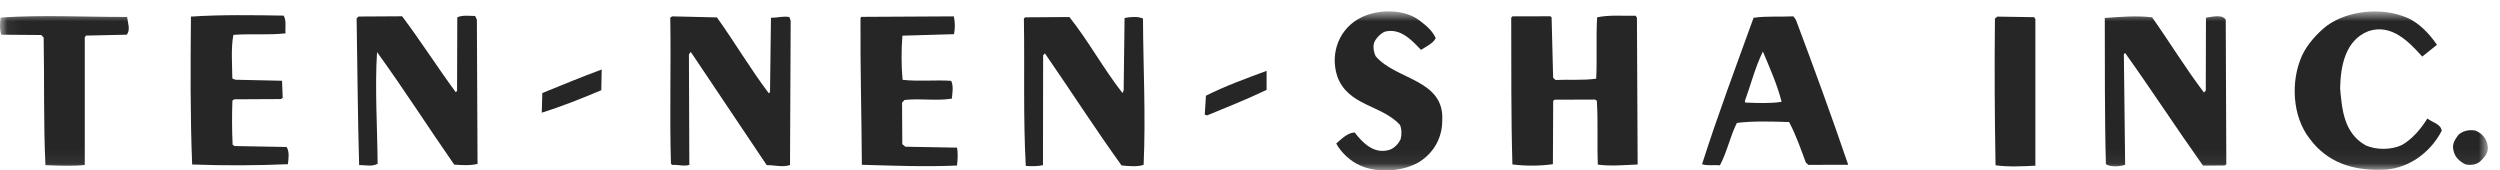 <?xml version="1.0" encoding="UTF-8" standalone="no"?>
<svg width="176px" height="12px" viewBox="0 0 176 12" version="1.1" xmlns="http://www.w3.org/2000/svg" xmlns:xlink="http://www.w3.org/1999/xlink" xmlns:sketch="http://www.bohemiancoding.com/sketch/ns">
    <!-- Generator: Sketch 3.3.3 (12072) - http://www.bohemiancoding.com/sketch -->
    <title>Imported Layers</title>
    <desc>Created with Sketch.</desc>
    <defs>
        <path id="path-1" d="M0.06,0.8 L175.147,0.8 L175.147,11.94 L0.06,11.94"></path>
        <path id="path-3" d="M0.06,0.8 L175.147,0.8 L175.147,11.94 L0.06,11.94"></path>
        <path id="path-5" d="M0.06,0.8 L175.147,0.8 L175.147,11.94 L0.06,11.94"></path>
    </defs>
    <g id="Page-1" stroke="none" stroke-width="1" fill="none" fill-rule="evenodd" sketch:type="MSPage">
        <g id="Imported-Layers" sketch:type="MSLayerGroup">
            <g id="Group-3">
                <mask id="mask-2" sketch:name="Clip 2" fill="white">
                    <use xlink:href="#path-1"></use>
                </mask>
                <g id="Clip-2"></g>
                <path d="M0.039,1.233 C3.111,1.037 5.874,1.199 8.947,1.192 C8.991,1.581 9.209,2.142 8.912,2.443 L6.051,2.505 L5.968,2.626 L5.968,11.618 C5.062,11.707 4.108,11.666 3.199,11.627 C3.057,8.692 3.131,5.667 3.073,2.642 L2.902,2.465 L0.092,2.443 C-0.043,2.052 -0.001,1.617 0.039,1.233" id="Fill-1" fill="#272626" sketch:type="MSShapeGroup" mask="url(#mask-2)"></path>
            </g>
            <path d="M13.442,1.169 C15.514,1.028 17.848,1.063 19.968,1.099 C20.179,1.449 20.061,1.917 20.103,2.347 C18.932,2.482 17.636,2.364 16.429,2.454 C16.253,3.406 16.347,4.53 16.356,5.526 L16.57,5.613 L19.856,5.685 L19.903,6.892 L19.773,6.974 L16.488,6.991 L16.362,7.08 C16.324,8.109 16.329,9.192 16.377,10.193 L16.506,10.281 L20.179,10.348 C20.391,10.691 20.312,11.17 20.268,11.56 C18.072,11.654 15.77,11.665 13.528,11.58 C13.389,8.168 13.41,4.63 13.442,1.169" id="Fill-4" fill="#272626" sketch:type="MSShapeGroup"></path>
            <path d="M25.239,1.164 L28.309,1.146 C29.609,2.874 30.787,4.725 32.083,6.488 L32.177,6.406 L32.193,1.22 C32.542,1.046 33.06,1.125 33.448,1.125 L33.572,1.382 L33.619,11.539 C33.106,11.666 32.5,11.627 31.976,11.589 C30.15,8.964 28.418,6.252 26.543,3.668 C26.384,6.258 26.565,8.896 26.584,11.53 C26.19,11.748 25.719,11.618 25.283,11.618 C25.183,8.168 25.165,4.79 25.106,1.293 L25.239,1.164" id="Fill-5" fill="#272626" sketch:type="MSShapeGroup"></path>
            <path d="M38.178,6.55 C39.564,5.981 40.947,5.42 42.359,4.892 L42.331,6.35 C40.953,6.933 39.529,7.498 38.142,7.933 L38.178,6.55" id="Fill-6" fill="#272626" sketch:type="MSShapeGroup"></path>
            <path d="M47.317,1.152 L50.472,1.225 C51.738,2.995 52.824,4.846 54.125,6.568 L54.21,6.482 L54.275,1.252 C54.754,1.252 55.099,1.12 55.57,1.199 L55.664,1.467 L55.617,11.618 C55.099,11.795 54.534,11.618 53.978,11.627 L48.63,3.654 L48.5,3.831 L48.529,11.605 C48.182,11.736 47.752,11.575 47.317,11.613 L47.235,11.518 C47.131,8.026 47.247,4.784 47.187,1.245 L47.317,1.152" id="Fill-7" fill="#272626" sketch:type="MSShapeGroup"></path>
            <path d="M60.63,1.187 L67.15,1.152 C67.243,1.581 67.243,2.011 67.161,2.406 L63.529,2.511 C63.45,3.506 63.45,4.63 63.541,5.619 C64.665,5.749 65.834,5.614 66.961,5.69 C67.138,6.038 67.049,6.55 67.011,6.944 C65.884,7.121 64.801,6.911 63.682,7.038 L63.505,7.22 L63.522,10.152 L63.741,10.329 L67.373,10.393 C67.456,10.785 67.42,11.266 67.373,11.654 C65.077,11.753 62.964,11.665 60.675,11.601 C60.657,8.262 60.556,4.725 60.58,1.266 L60.63,1.187" id="Fill-8" fill="#272626" sketch:type="MSShapeGroup"></path>
            <path d="M72.168,1.22 L75.285,1.199 C76.627,2.883 77.669,4.819 79.023,6.55 L79.105,6.373 L79.17,1.267 C79.556,1.186 80.117,1.14 80.466,1.308 C80.483,4.766 80.665,8.096 80.512,11.601 C80.082,11.765 79.394,11.688 78.959,11.647 C77.09,9.058 75.385,6.392 73.563,3.76 L73.437,3.89 L73.425,11.627 C73.074,11.712 72.607,11.712 72.215,11.68 C72.027,8.263 72.141,4.766 72.082,1.308 L72.168,1.22" id="Fill-9" fill="#272626" sketch:type="MSShapeGroup"></path>
            <g id="Group-13">
                <mask id="mask-4" sketch:name="Clip 11" fill="white">
                    <use xlink:href="#path-3"></use>
                </mask>
                <g id="Clip-11"></g>
                <path d="M84.898,6.738 C86.275,6.043 87.741,5.52 89.168,4.987 L89.168,6.327 C87.794,6.986 86.369,7.551 84.985,8.122 L84.815,8.074 L84.898,6.738" id="Fill-10" fill="#272626" sketch:type="MSShapeGroup" mask="url(#mask-4)"></path>
                <path d="M95.888,1.198 C97.094,0.634 98.87,0.627 99.944,1.449 C100.385,1.784 100.862,2.176 101.074,2.688 C100.862,3.083 100.433,3.25 100.039,3.512 C99.346,2.782 98.572,1.958 97.489,2.229 C97.189,2.365 96.892,2.664 96.753,2.967 C96.633,3.271 96.718,3.7 96.853,3.965 C98.285,5.64 101.695,5.584 101.534,8.48 C101.539,9.641 100.98,10.723 99.944,11.383 C98.835,12.071 97.019,12.213 95.771,11.659 C95.076,11.359 94.428,10.758 94.07,10.105 C94.457,9.765 94.893,9.334 95.37,9.328 C95.935,10.059 96.703,10.836 97.736,10.57 C98.131,10.482 98.441,10.135 98.605,9.798 C98.687,9.481 98.687,9.1 98.558,8.791 C97.251,7.368 94.893,7.468 94.14,5.363 C93.61,3.715 94.302,1.94 95.888,1.198" id="Fill-12" fill="#272626" sketch:type="MSShapeGroup" mask="url(#mask-4)"></path>
            </g>
            <path d="M106.473,1.152 L109.147,1.146 L109.233,1.225 L109.34,5.473 L109.51,5.631 C110.467,5.584 111.459,5.673 112.371,5.537 C112.445,4.202 112.353,2.642 112.437,1.22 C113.254,1.037 114.29,1.126 115.149,1.11 L115.24,1.245 L115.291,11.58 C114.375,11.618 113.39,11.712 112.487,11.589 C112.427,10.114 112.512,8.56 112.417,7.091 L112.291,7.009 L109.439,7.019 L109.345,7.106 L109.324,11.559 C108.42,11.688 107.382,11.694 106.473,11.575 C106.372,8.108 106.404,4.737 106.39,1.245 L106.473,1.152" id="Fill-14" fill="#272626" sketch:type="MSShapeGroup"></path>
            <path d="M123.452,1.252 C124.315,1.12 125.319,1.198 126.258,1.151 L126.435,1.404 C127.702,4.777 128.936,8.142 130.113,11.601 L127.309,11.606 L127.128,11.438 C126.775,10.481 126.431,9.493 125.954,8.593 C124.738,8.552 123.402,8.511 122.277,8.654 C121.801,9.597 121.596,10.677 121.083,11.636 C120.648,11.595 120.219,11.688 119.824,11.56 C120.931,8.096 122.215,4.672 123.452,1.252 M122.834,7.126 L122.875,7.22 C123.696,7.253 124.647,7.294 125.425,7.167 C125.118,5.956 124.595,4.79 124.108,3.627 C123.556,4.752 123.259,5.961 122.834,7.126" id="Fill-15" fill="#272626" sketch:type="MSShapeGroup"></path>
            <path d="M140.612,1.169 L143.205,1.21 L143.291,1.34 L143.291,11.665 C142.385,11.711 141.39,11.761 140.486,11.636 C140.425,8.222 140.405,4.725 140.444,1.308 L140.612,1.169" id="Fill-16" fill="#272626" sketch:type="MSShapeGroup"></path>
            <g id="Group-21">
                <mask id="mask-6" sketch:name="Clip 18" fill="white">
                    <use xlink:href="#path-5"></use>
                </mask>
                <g id="Clip-18"></g>
                <path d="M148.177,1.266 C149.29,1.187 150.372,1.087 151.509,1.219 C152.757,2.988 153.852,4.789 155.158,6.514 L155.286,6.379 L155.3,1.245 C155.688,1.193 156.471,0.975 156.692,1.404 L156.733,11.574 L156.598,11.654 L155.091,11.659 C153.222,9.028 151.48,6.35 149.61,3.73 L149.52,3.815 L149.61,11.601 C149.261,11.731 148.564,11.774 148.256,11.56 C148.162,8.23 148.189,4.508 148.177,1.266" id="Fill-17" fill="#272626" sketch:type="MSShapeGroup" mask="url(#mask-6)"></path>
                <path d="M163.816,1.805 C165.32,0.728 167.658,0.504 169.392,1.22 C170.261,1.563 171.043,2.382 171.561,3.156 L170.527,3.983 C169.566,2.915 168.355,1.664 166.754,2.188 C165.124,2.806 164.776,4.619 164.745,6.217 C164.875,7.734 165.021,9.367 166.534,10.229 C167.273,10.565 168.342,10.565 169.083,10.212 C169.806,9.817 170.466,9.037 170.884,8.343 C171.238,8.614 171.84,8.734 171.897,9.205 C171.075,10.813 169.392,11.989 167.58,11.947 C165.59,12.004 163.816,11.407 162.608,9.771 C161.384,8.221 161.244,5.749 162.052,3.936 C162.405,3.156 163.09,2.376 163.816,1.805" id="Fill-19" fill="#272626" sketch:type="MSShapeGroup" mask="url(#mask-6)"></path>
                <path d="M173.06,9.508 C173.362,9.205 173.843,9.11 174.263,9.192 C174.742,9.375 175.1,9.798 175.138,10.324 C175.188,10.665 175.002,10.968 174.746,11.224 C174.45,11.58 174.021,11.665 173.583,11.58 C173.153,11.365 172.805,11.07 172.714,10.544 C172.62,10.114 172.845,9.812 173.06,9.508" id="Fill-20" fill="#272626" sketch:type="MSShapeGroup" mask="url(#mask-6)"></path>
            </g>
        </g>
    </g>
</svg>